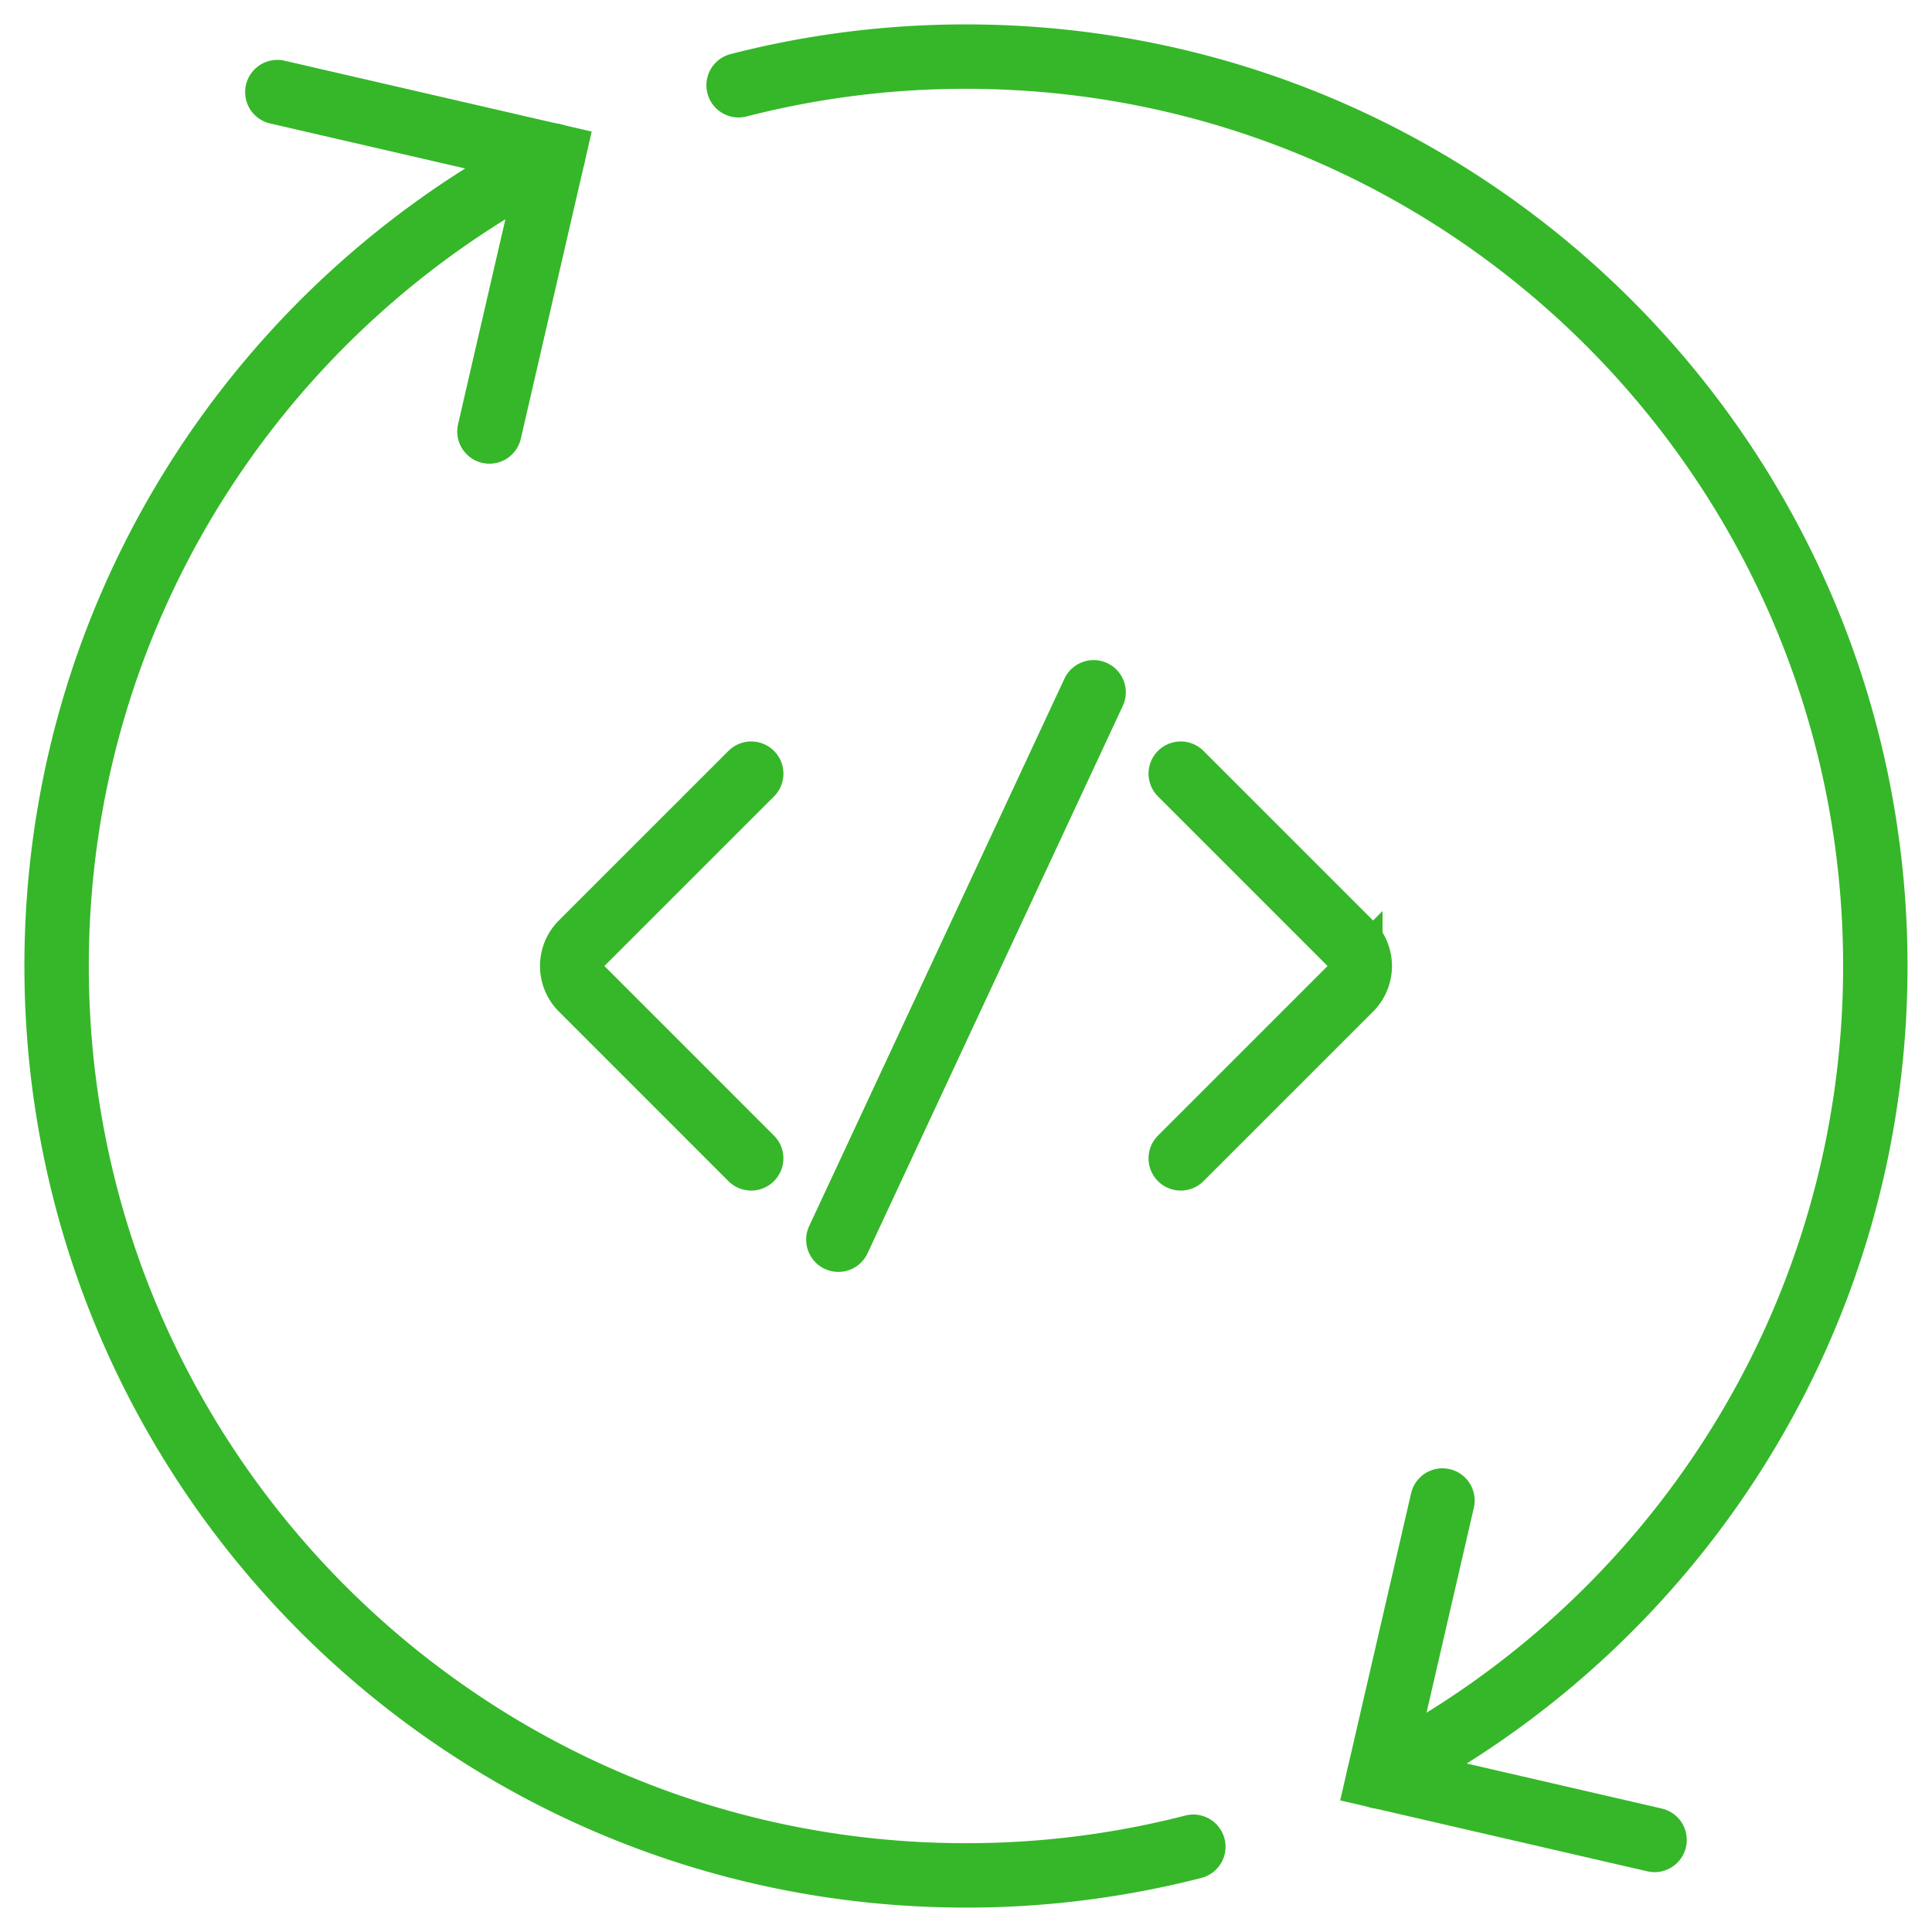 <svg xmlns="http://www.w3.org/2000/svg" width="60" height="60" fill="none" viewBox="0 0 60 60">
  <g clip-path="url(#a)">
    <mask id="b" width="60" height="60" x="0" y="0" maskUnits="userSpaceOnUse" style="mask-type:luminance">
      <path fill="#fff" stroke="#fff" stroke-linecap="round" stroke-width="2" d="M59 59V1H1v58h58Z"/>
    </mask>
    <g mask="url(#b)">
      <path stroke="#35B729" stroke-linecap="round" stroke-miterlimit="10" stroke-width="2" d="m15.2 13.4 1.977-8.564L8.613 2.86M44.797 46.6l-1.977 8.564 8.564 1.977M23.33 24.027l-5.267 5.266a1 1 0 0 0 0 1.414l5.266 5.267m13.34 0 5.267-5.266a1 1 0 0 0 0-1.414l-5.267-5.267M33.963 21.5l-7.927 17"/>
      <path stroke="#35B729" stroke-linecap="round" stroke-miterlimit="10" stroke-width="2" d="M22.938 2.648a28.29 28.29 0 0 1 7.06-.89C45.596 1.758 58.24 14.403 58.24 30c0 10.98-6.266 20.497-15.418 25.17m-5.762 2.182a28.29 28.29 0 0 1-7.06.89C14.402 58.242 1.758 45.598 1.758 30c0-10.98 6.266-20.497 15.418-25.17"/>
    </g>
  </g>
  <defs>
    <clipPath id="a">
      <path fill="#fff" d="M0 0h60v60H0z"/>
    </clipPath>
  </defs>
</svg>

